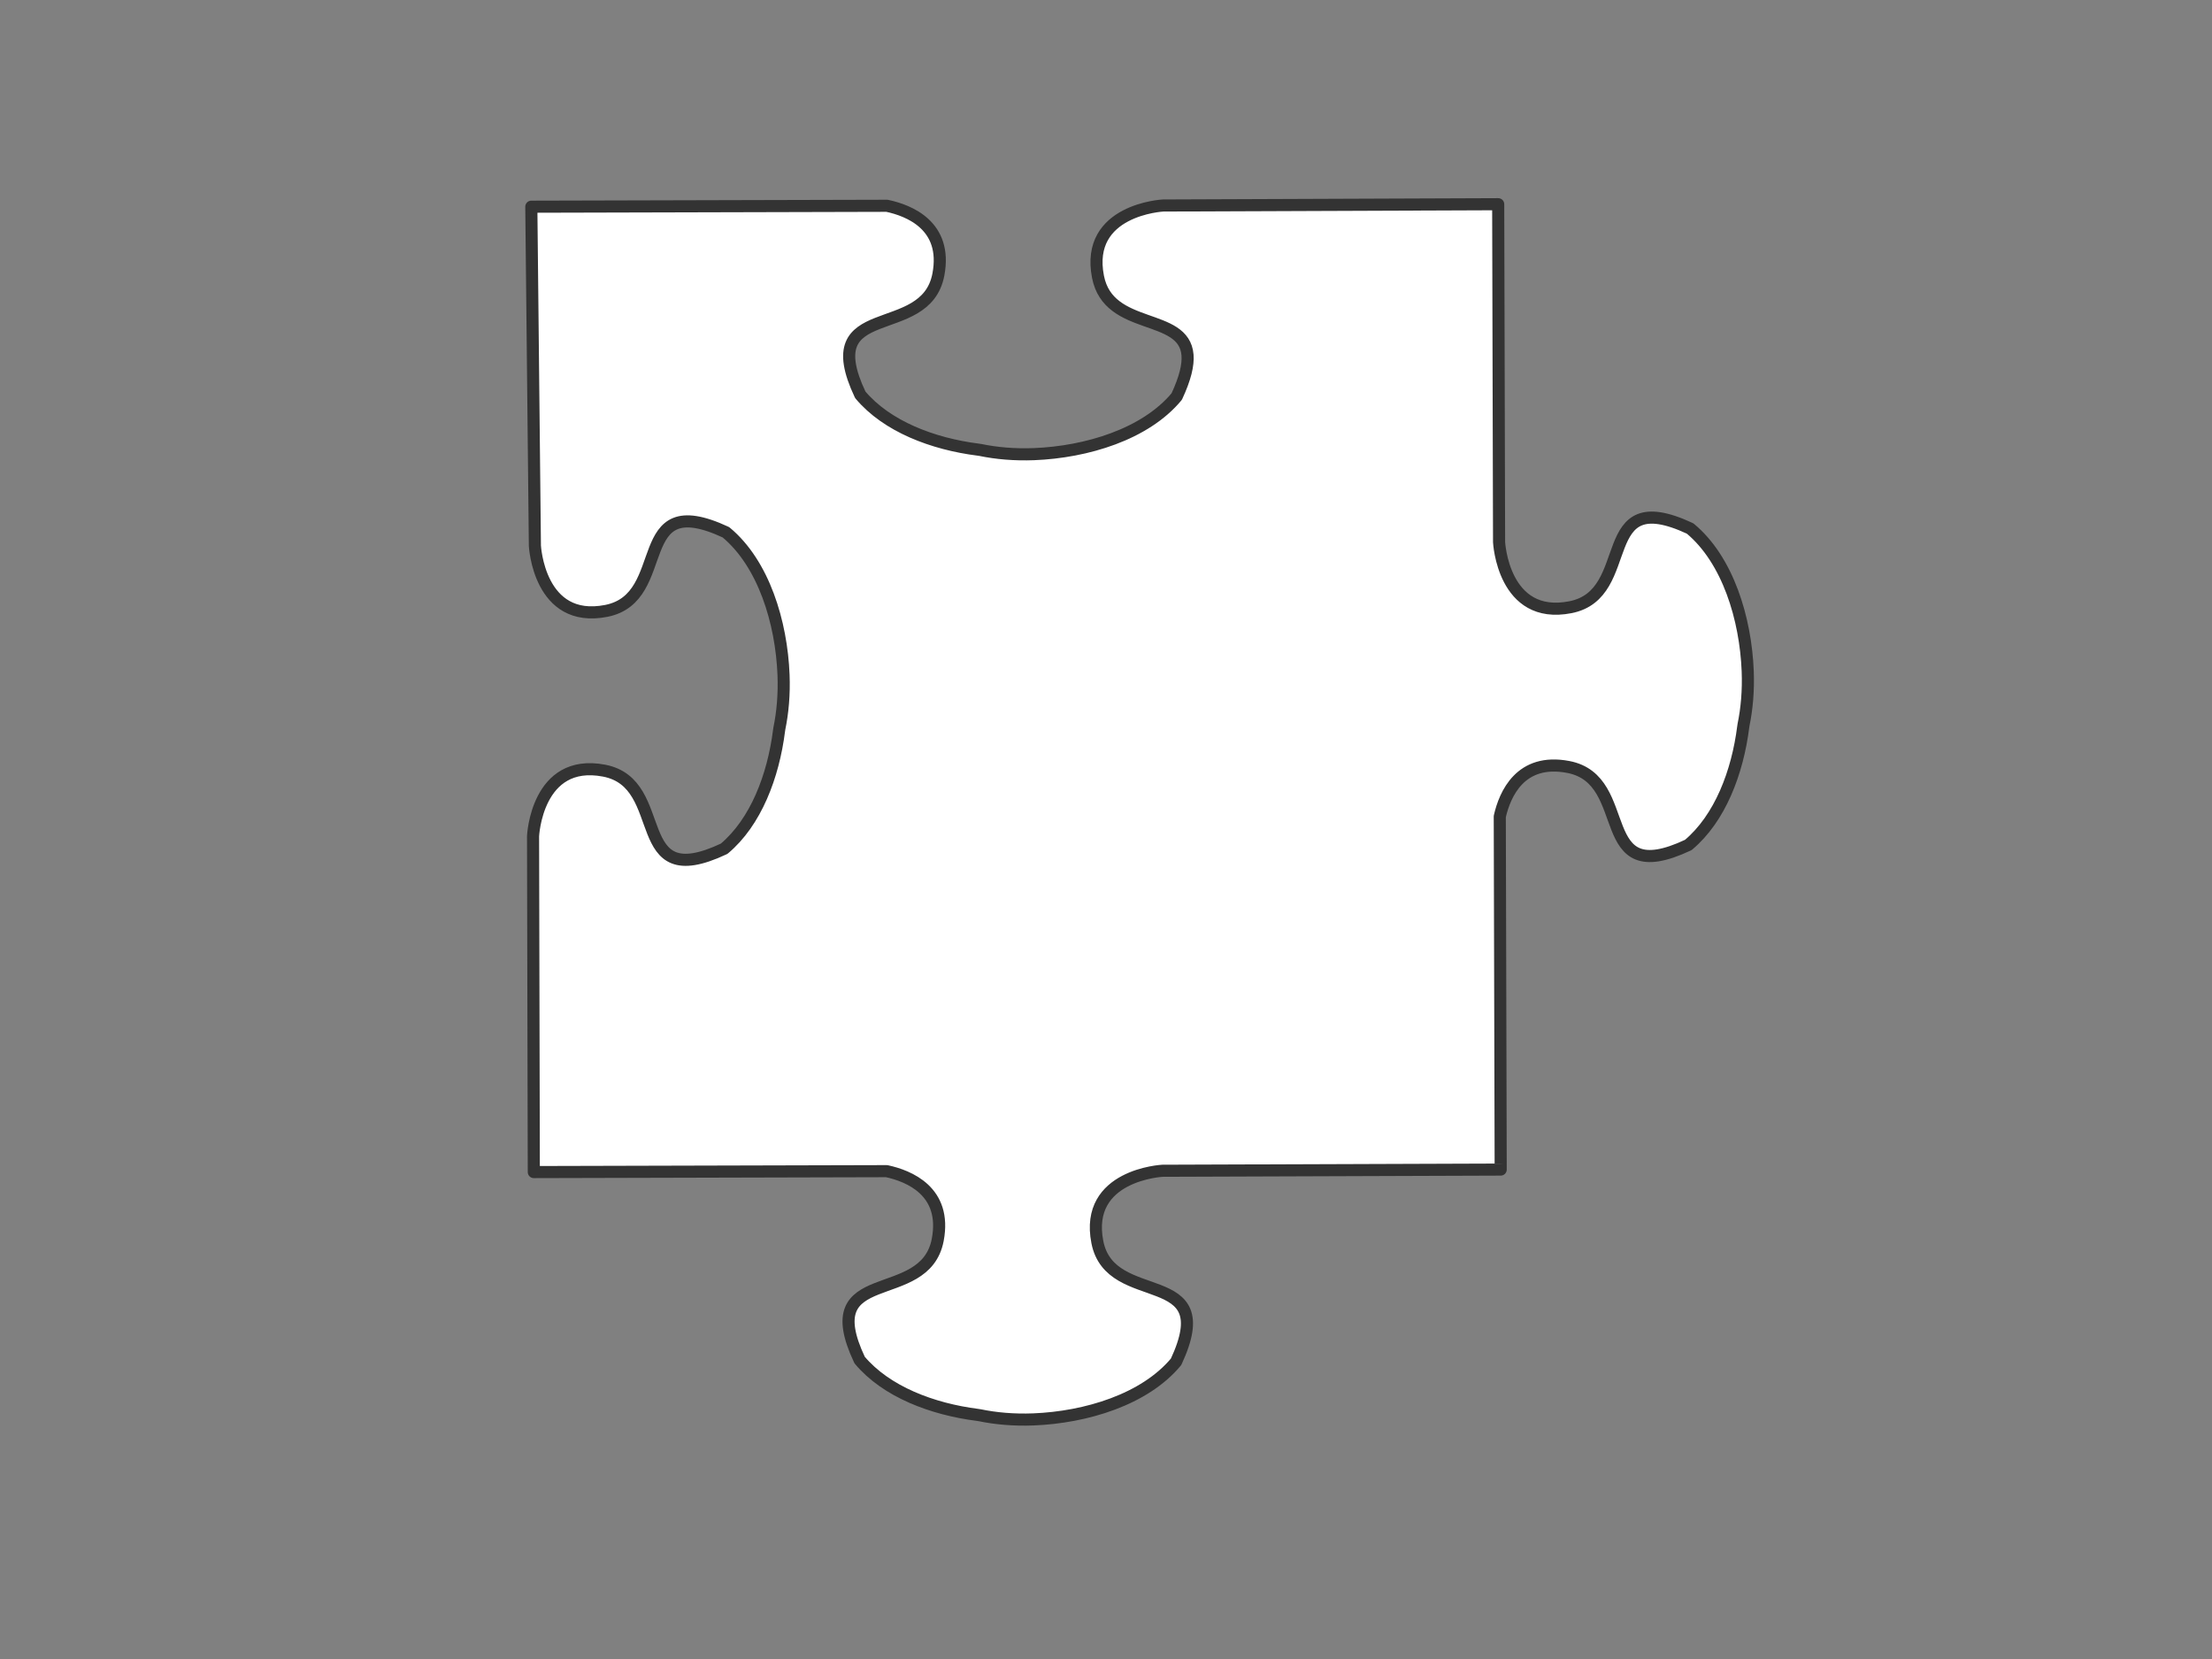 <?xml version="1.0"?><svg width="640" height="480" xmlns="http://www.w3.org/2000/svg">
 <rect width="100%" height="100%" fill="#808080" stroke="none"/>
 <title>transparent puzzle piece</title>
 <g>
  <title>Layer 1</title>
  <path id="svg_1" d="m505.669,194.21c-0.599,-15.198 -5.737,-32.234 -16.669,-41.301c-28.222,-13.156 -15.124,18.947 -34.629,22.777c-19.505,3.83 -20.643,-18.853 -20.643,-18.853l0,0l-0.253,-97.75c0,0 -96.937,0.375 -96.937,0.375c0,0 -22.683,1.138 -18.853,20.643c3.112,15.848 24.904,10.168 25.902,22.621c0.23,2.874 -0.658,6.717 -3.125,12.008c-9.067,10.933 -26.103,16.07 -41.301,16.669c-5.61,0.221 -10.889,-0.255 -15.503,-1.21c-0.205,-0.024 -0.42,-0.066 -0.625,-0.092c-13.119,-1.66 -26.435,-6.693 -34.135,-15.881c-13.302,-28.153 18.868,-15.222 22.598,-34.746c2.717,-14.225 -8.526,-18.588 -14.864,-19.93l-102.906,0.266c0,0 1.035,98.091 1.035,98.091c0,0 1.138,22.683 20.643,18.853c19.505,-3.83 6.407,-35.902 34.629,-22.746c10.933,9.067 16.07,26.072 16.669,41.27c0.221,5.61 -0.255,10.889 -1.21,15.503c-0.024,0.205 -0.066,0.42 -0.092,0.625c-1.66,13.119 -6.693,26.466 -15.881,34.166c-28.153,13.302 -15.222,-18.868 -34.746,-22.598c-19.524,-3.729 -20.545,18.959 -20.545,18.959l0.22,97.187l102.093,-0.264c6.356,1.37 17.471,5.758 14.77,19.899c-3.729,19.524 -35.9,6.593 -22.598,34.746c7.7,9.187 21.047,14.22 34.166,15.881c0.205,0.026 0.389,0.068 0.594,0.092c4.615,0.955 9.893,1.431 15.503,1.21c15.198,-0.599 32.234,-5.737 41.301,-16.669c13.156,-28.222 -18.947,-15.124 -22.777,-34.629c-3.83,-19.505 18.853,-20.643 18.853,-20.643l97.843,-0.347l-0.264,-102.156c1.465,-6.409 5.948,-16.98 19.807,-14.332c19.524,3.729 6.592,35.869 34.746,22.567c9.187,-7.7 14.221,-21.016 15.881,-34.135c0.026,-0.205 0.068,-0.42 0.092,-0.625c0.955,-4.615 1.431,-9.893 1.21,-15.503z" stroke-linejoin="round" stroke-width="3.5" stroke="#333333" fill-rule="evenodd" fill="#ffffff"/>
 </g>
</svg>